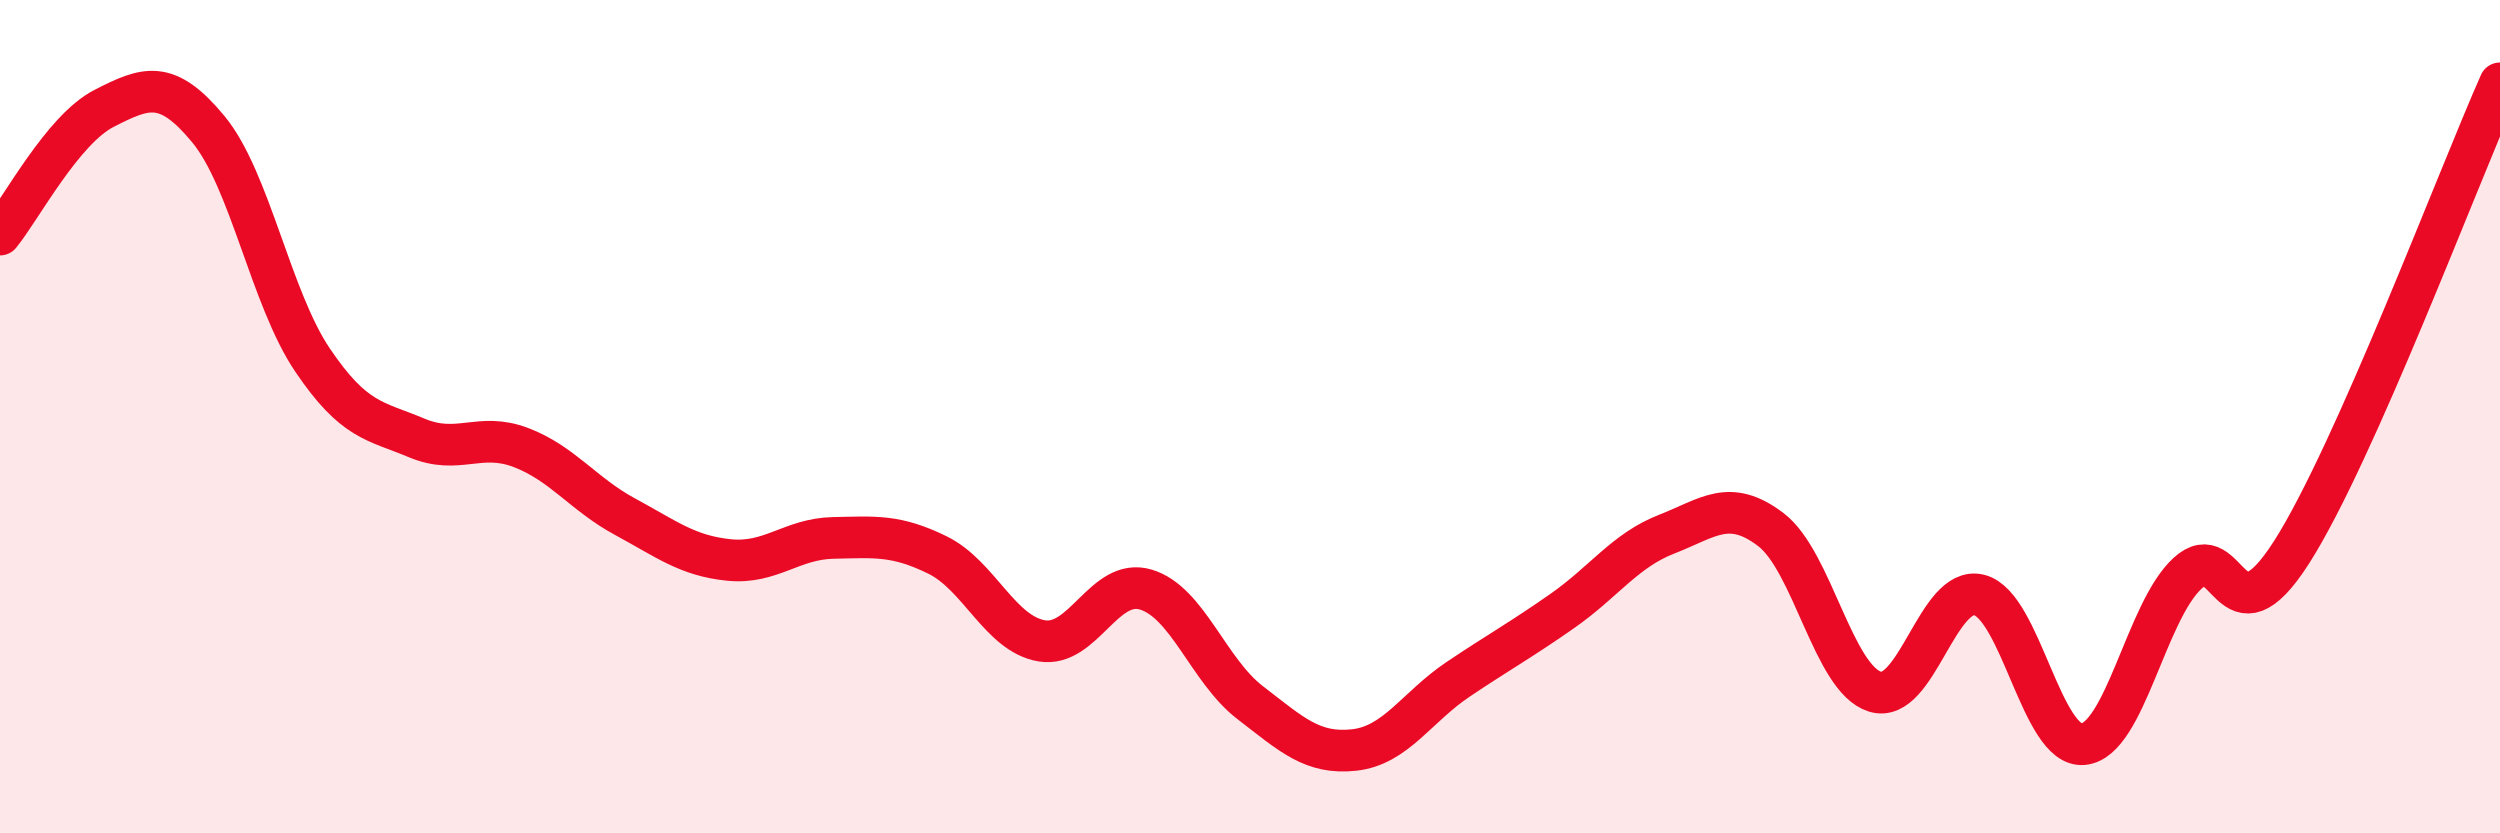 
    <svg width="60" height="20" viewBox="0 0 60 20" xmlns="http://www.w3.org/2000/svg">
      <path
        d="M 0,5.63 C 0.5,5.02 1.5,3.11 2.5,2.6 C 3.5,2.09 4,1.89 5,3.1 C 6,4.31 6.5,7.16 7.5,8.64 C 8.5,10.12 9,10.09 10,10.51 C 11,10.93 11.5,10.36 12.5,10.74 C 13.5,11.12 14,11.86 15,12.4 C 16,12.94 16.5,13.34 17.5,13.44 C 18.5,13.54 19,12.93 20,12.91 C 21,12.89 21.5,12.83 22.5,13.32 C 23.5,13.81 24,15.21 25,15.38 C 26,15.55 26.5,13.85 27.5,14.15 C 28.5,14.45 29,16.09 30,16.86 C 31,17.63 31.5,18.11 32.5,18 C 33.5,17.89 34,16.97 35,16.3 C 36,15.63 36.5,15.36 37.5,14.66 C 38.5,13.96 39,13.21 40,12.82 C 41,12.43 41.5,11.95 42.5,12.71 C 43.5,13.47 44,16.29 45,16.6 C 46,16.91 46.5,14.03 47.5,14.28 C 48.5,14.53 49,17.96 50,17.86 C 51,17.76 51.5,14.68 52.5,13.76 C 53.5,12.84 53.5,15.6 55,13.25 C 56.5,10.9 59,4.25 60,2L60 20L0 20Z"
        fill="#EB0A25"
        opacity="0.1"
        stroke-linecap="round"
        stroke-linejoin="round"
      />
      <path
        d="M 0,5.63 C 0.5,5.02 1.5,3.11 2.5,2.6 C 3.5,2.09 4,1.89 5,3.1 C 6,4.31 6.5,7.16 7.5,8.64 C 8.5,10.12 9,10.09 10,10.51 C 11,10.93 11.5,10.36 12.5,10.74 C 13.5,11.12 14,11.86 15,12.4 C 16,12.94 16.5,13.34 17.5,13.44 C 18.5,13.54 19,12.93 20,12.91 C 21,12.89 21.5,12.83 22.5,13.32 C 23.5,13.81 24,15.21 25,15.38 C 26,15.55 26.5,13.85 27.5,14.15 C 28.5,14.45 29,16.09 30,16.86 C 31,17.63 31.5,18.11 32.5,18 C 33.5,17.89 34,16.97 35,16.3 C 36,15.63 36.5,15.36 37.5,14.66 C 38.5,13.96 39,13.21 40,12.82 C 41,12.43 41.5,11.95 42.5,12.71 C 43.5,13.47 44,16.29 45,16.6 C 46,16.91 46.5,14.03 47.5,14.28 C 48.5,14.53 49,17.96 50,17.86 C 51,17.76 51.5,14.68 52.5,13.76 C 53.5,12.84 53.5,15.6 55,13.25 C 56.5,10.9 59,4.25 60,2"
        stroke="#EB0A25"
        stroke-width="1"
        fill="none"
        stroke-linecap="round"
        stroke-linejoin="round"
      />
    </svg>
  